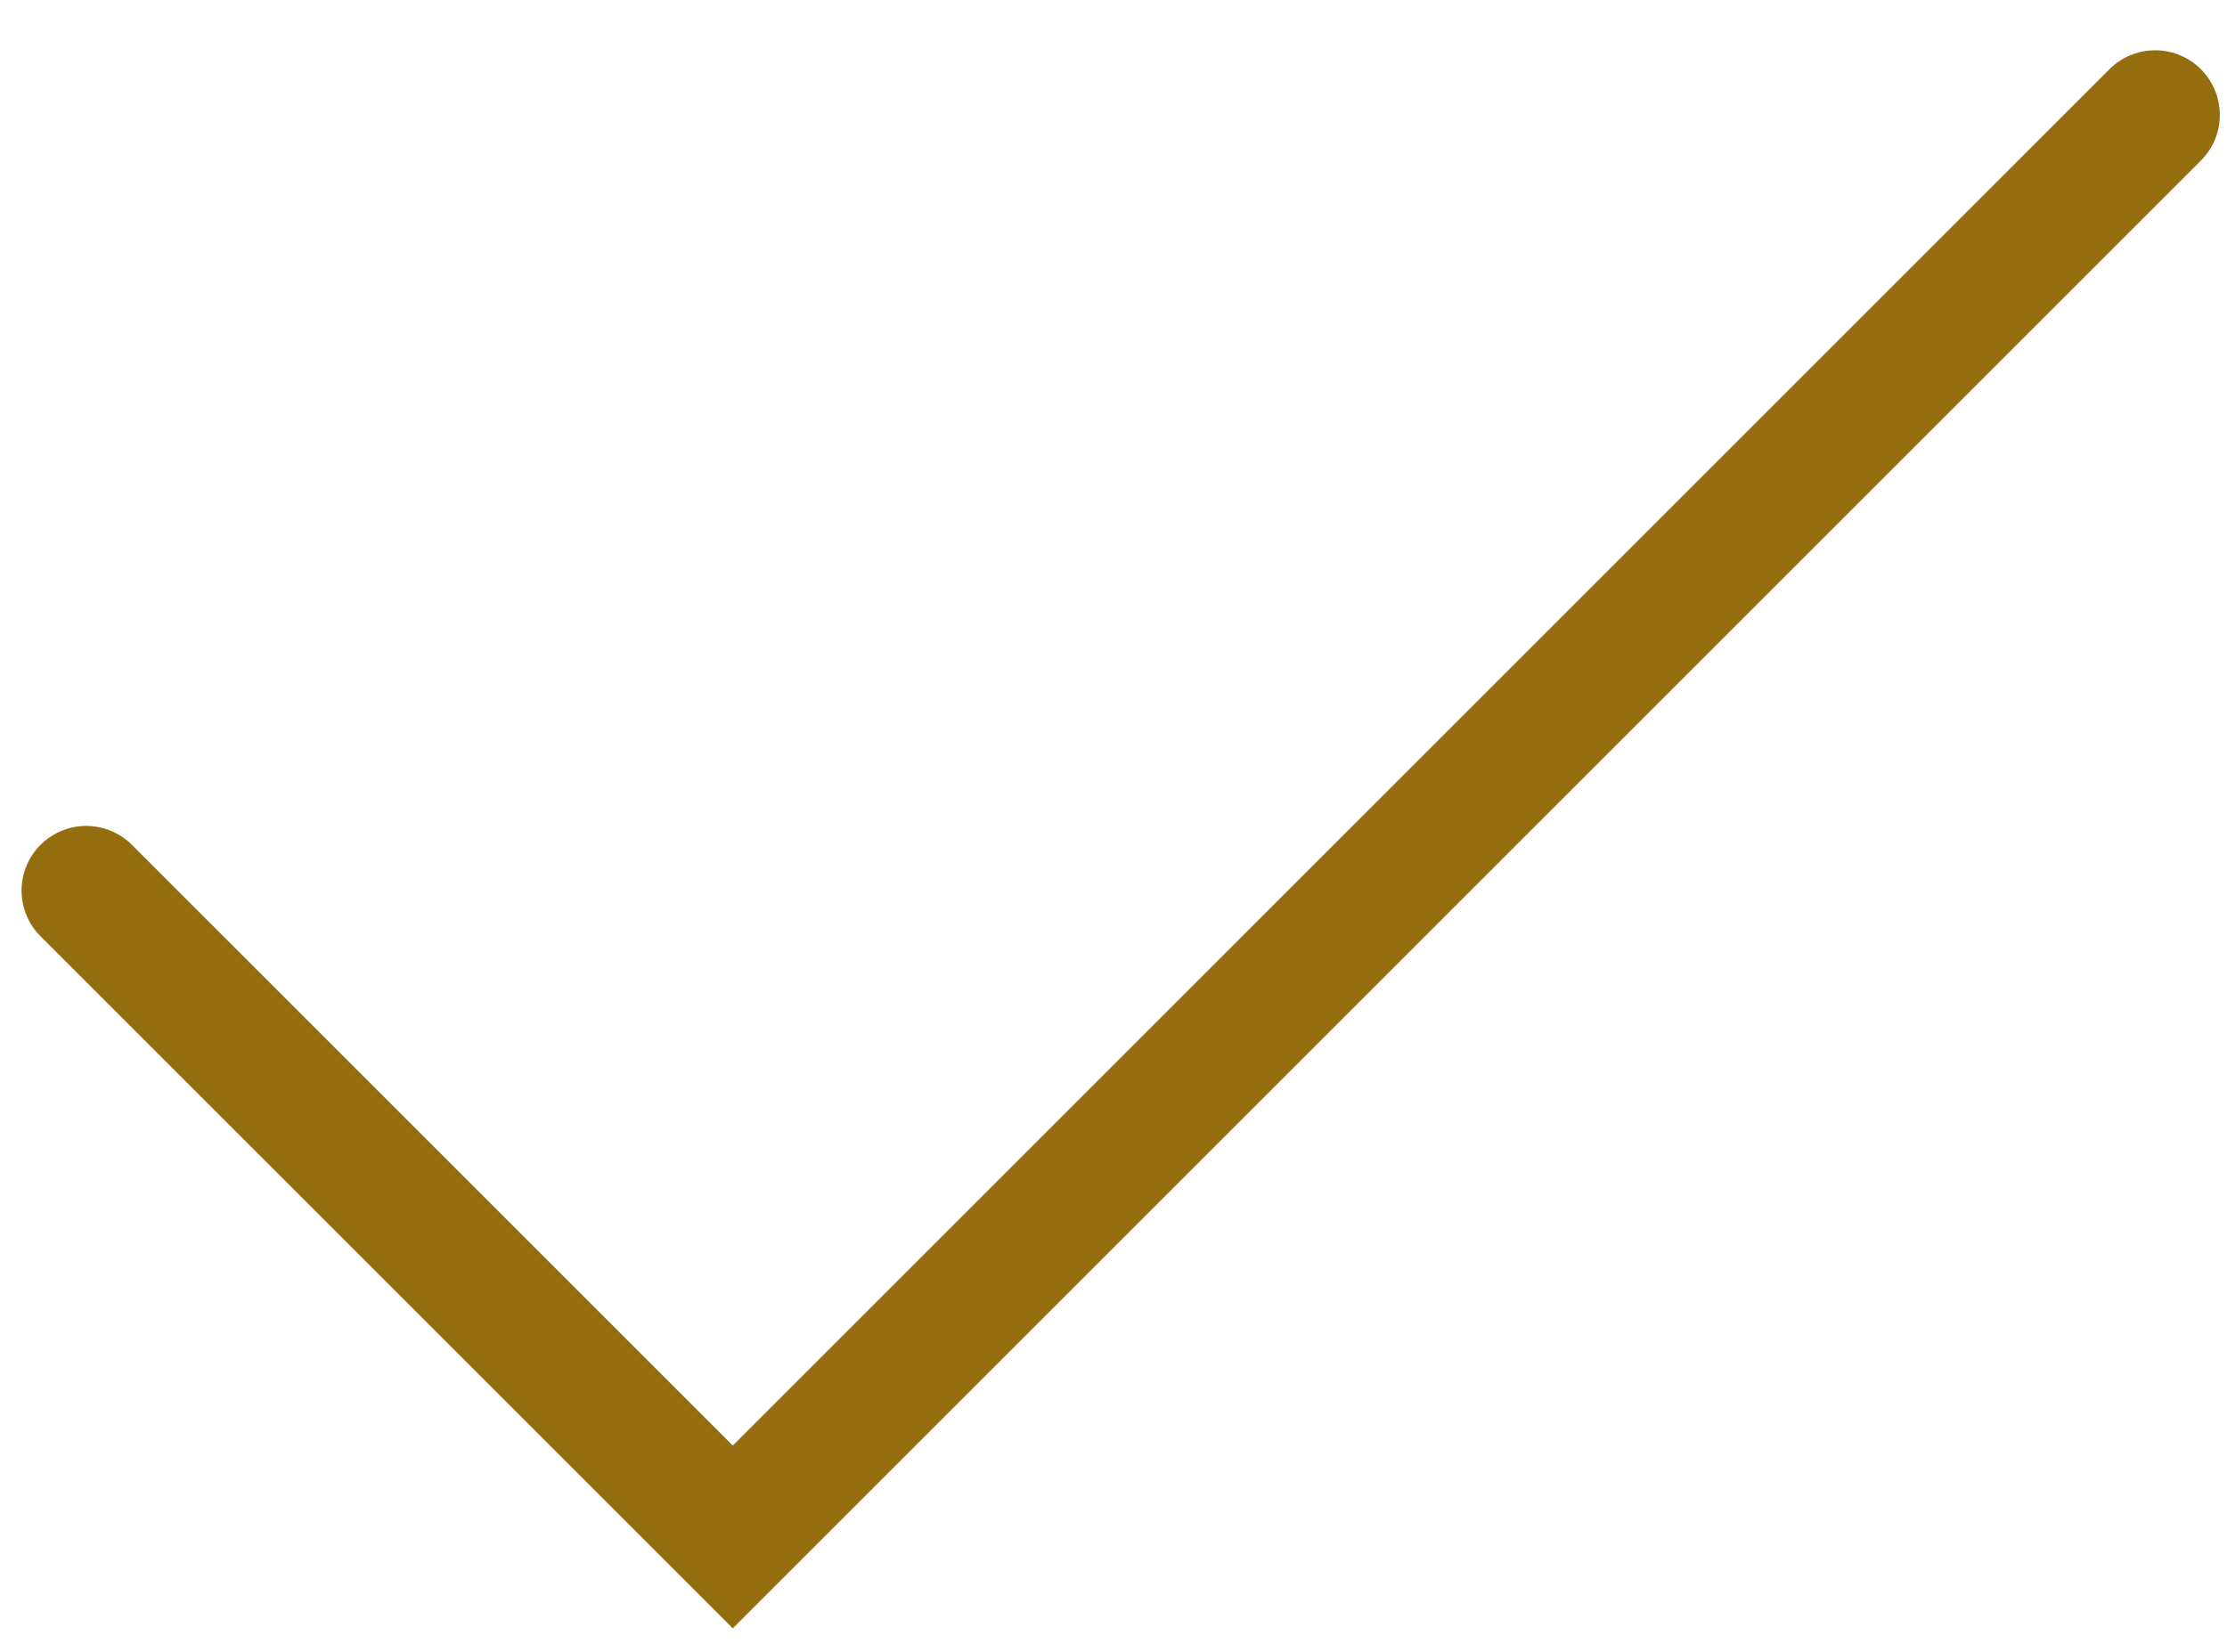 <svg id="checksvg" width="31px" height="23px" viewBox="0 0 31 23" version="1.1" xmlns="http://www.w3.org/2000/svg" xmlns:xlink="http://www.w3.org/1999/xlink">
        <g id="Symbols" stroke="none" stroke-width="1" fill="none" fill-rule="evenodd" stroke-linecap="round">
            <g id="icons/ok/black" transform="translate(-6, -11)" stroke="#946D0F" stroke-width="1.8">
                <polyline id="Path-3" points="7.2 23.4 16.2 32.4 36 12.6"></polyline>
            </g>
        </g>
    </svg>